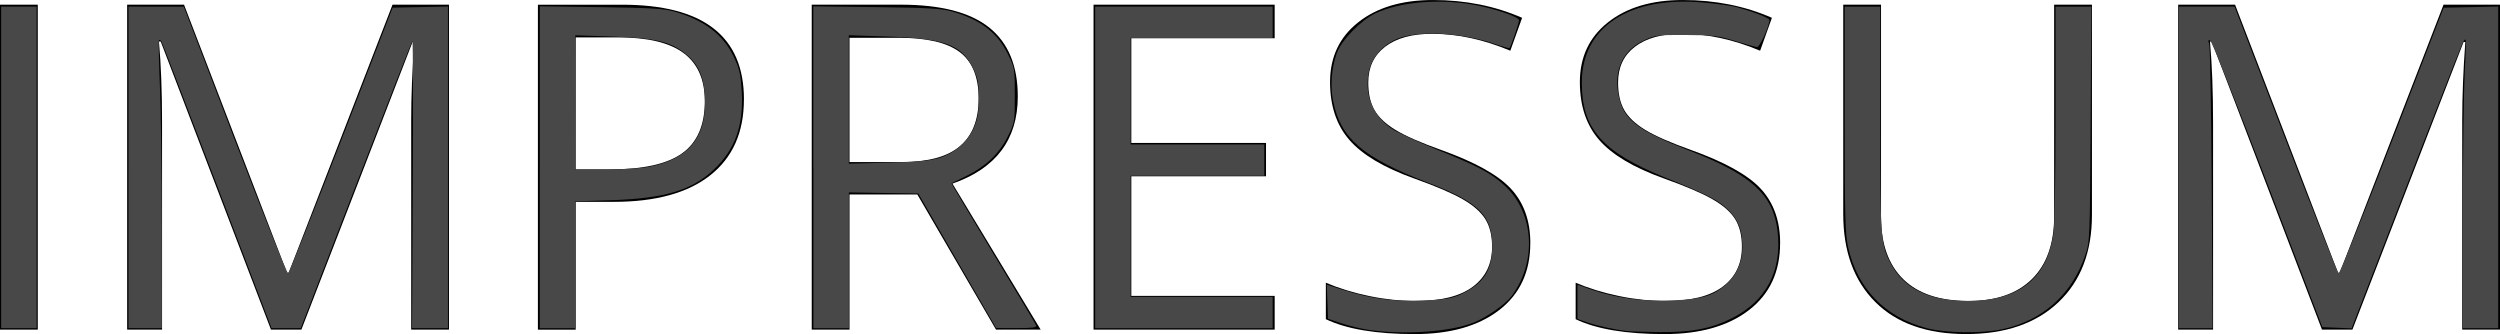 <?xml version="1.0" encoding="UTF-8" standalone="no"?>
<!-- Created with Inkscape (http://www.inkscape.org/) -->

<svg
   xmlns:dc="http://purl.org/dc/elements/1.1/"
   xmlns:cc="http://creativecommons.org/ns#"
   xmlns:rdf="http://www.w3.org/1999/02/22-rdf-syntax-ns#"
   xmlns:svg="http://www.w3.org/2000/svg"
   xmlns="http://www.w3.org/2000/svg"
   xmlns:sodipodi="http://sodipodi.sourceforge.net/DTD/sodipodi-0.dtd"
   xmlns:inkscape="http://www.inkscape.org/namespaces/inkscape"
   width="74.837"
   height="10"
   id="svg4742"
   version="1.1"
   inkscape:version="0.48.4 r9939"
   sodipodi:docname="impressum.png">
  <defs
     id="defs4744" />
  <sodipodi:namedview
     id="base"
     pagecolor="#ffffff"
     bordercolor="#666666"
     borderopacity="1.0"
     inkscape:pageopacity="0.0"
     inkscape:pageshadow="2"
     inkscape:zoom="16"
     inkscape:cx="39.971396"
     inkscape:cy="-0.76134507"
     inkscape:document-units="px"
     inkscape:current-layer="layer1"
     showgrid="false"
     fit-margin-top="0"
     fit-margin-left="0"
     fit-margin-right="0"
     fit-margin-bottom="0"
     inkscape:window-width="1680"
     inkscape:window-height="987"
     inkscape:window-x="-8"
     inkscape:window-y="-8"
     inkscape:window-maximized="1" />
  <g
     inkscape:label="Layer 1"
     inkscape:groupmode="layer"
     id="layer1"
     transform="translate(-75.354,-337.038)">
    <g
       style="font-size:13.626px;font-style:normal;font-variant:normal;font-weight:normal;font-stretch:normal;line-height:125%;letter-spacing:0px;word-spacing:0px;fill:#000000;fill-opacity:1;stroke:none;font-family:Open Sans;-inkscape-font-specification:Open Sans"
       id="text4750">
      <path
         d="m 75.354,346.905 0,-9.727 1.131,0 0,9.727 z"
         style=""
         id="path5317" />
      <path
         d="m 83.465,346.905 -3.3,-8.623 -0.053,0 c 0.062,0.683 0.093,1.495 0.093,2.435 l 0,6.188 -1.045,0 0,-9.727 1.703,0 3.081,8.024 0.053,0 3.107,-8.024 1.69,0 0,9.727 -1.131,0 0,-6.267 c -9e-6,-0.719 0.031,-1.499 0.093,-2.342 l -0.053,0 -3.327,8.609 z"
         style=""
         id="path5319" />
      <path
         d="m 97.623,340.013 c -7e-6,0.985 -0.336,1.742 -1.008,2.272 -0.672,0.53 -1.633,0.795 -2.884,0.795 l -1.144,0 0,3.826 -1.131,0 0,-9.727 2.522,0 c 2.431,1e-5 3.646,0.945 3.646,2.834 z m -5.037,2.096 1.018,0 c 1.002,1e-5 1.728,-0.162 2.176,-0.486 0.448,-0.324 0.672,-0.843 0.672,-1.557 -6e-6,-0.643 -0.211,-1.122 -0.632,-1.437 -0.421,-0.315 -1.078,-0.472 -1.969,-0.472 l -1.264,0 z"
         style=""
         id="path5321" />
      <path
         d="m 100.784,342.86 0,4.045 -1.131,0 0,-9.727 2.668,0 c 1.193,1e-5 2.075,0.228 2.645,0.685 0.57,0.457 0.855,1.144 0.855,2.063 -10e-6,1.286 -0.652,2.156 -1.956,2.608 l 2.641,4.371 -1.337,0 -2.355,-4.045 z m 0,-0.971 1.55,0 c 0.798,1e-5 1.384,-0.159 1.756,-0.476 0.373,-0.317 0.559,-0.793 0.559,-1.427 -1e-5,-0.643 -0.19,-1.107 -0.569,-1.391 -0.379,-0.284 -0.988,-0.426 -1.826,-0.426 l -1.47,0 z"
         style=""
         id="path5323" />
      <path
         d="m 113.511,346.905 -5.422,0 0,-9.727 5.422,0 0,1.005 -4.291,0 0,3.134 4.032,0 0,0.998 -4.032,0 0,3.58 4.291,0 z"
         style=""
         id="path5325" />
      <path
         d="m 121.163,344.317 c -1e-5,0.856 -0.31,1.524 -0.931,2.003 -0.621,0.479 -1.464,0.719 -2.528,0.719 -1.153,0 -2.04,-0.149 -2.661,-0.446 l 0,-1.091 c 0.399,0.169 0.834,0.302 1.304,0.399 0.47,0.098 0.936,0.146 1.397,0.146 0.754,0 1.322,-0.143 1.703,-0.429 0.381,-0.286 0.572,-0.684 0.572,-1.194 0,-0.337 -0.068,-0.613 -0.203,-0.828 -0.135,-0.215 -0.361,-0.414 -0.679,-0.595 -0.317,-0.182 -0.8,-0.388 -1.447,-0.619 -0.905,-0.324 -1.551,-0.707 -1.939,-1.151 -0.388,-0.444 -0.582,-1.022 -0.582,-1.737 0,-0.75 0.282,-1.346 0.845,-1.79 0.563,-0.444 1.308,-0.665 2.236,-0.665 0.967,10e-6 1.856,0.177 2.668,0.532 l -0.353,0.985 c -0.803,-0.337 -1.584,-0.506 -2.342,-0.506 -0.599,10e-6 -1.067,0.129 -1.404,0.386 -0.337,0.257 -0.506,0.614 -0.506,1.071 0,0.337 0.062,0.613 0.186,0.828 0.124,0.215 0.334,0.413 0.629,0.592 0.295,0.18 0.746,0.378 1.354,0.595 1.02,0.364 1.722,0.754 2.106,1.171 0.384,0.417 0.576,0.958 0.576,1.623 z"
         style=""
         id="path5327" />
      <path
         d="m 128.641,344.317 c 0,0.856 -0.31,1.524 -0.931,2.003 -0.621,0.479 -1.464,0.719 -2.528,0.719 -1.153,0 -2.04,-0.149 -2.661,-0.446 l 0,-1.091 c 0.399,0.169 0.834,0.302 1.304,0.399 0.47,0.098 0.936,0.146 1.397,0.146 0.754,0 1.322,-0.143 1.703,-0.429 0.381,-0.286 0.572,-0.684 0.572,-1.194 -1e-5,-0.337 -0.068,-0.613 -0.203,-0.828 -0.135,-0.215 -0.362,-0.414 -0.679,-0.595 -0.317,-0.182 -0.8,-0.388 -1.447,-0.619 -0.905,-0.324 -1.551,-0.707 -1.939,-1.151 -0.388,-0.444 -0.582,-1.022 -0.582,-1.737 0,-0.75 0.282,-1.346 0.845,-1.79 0.563,-0.444 1.308,-0.665 2.236,-0.665 0.967,10e-6 1.856,0.177 2.668,0.532 l -0.353,0.985 c -0.803,-0.337 -1.583,-0.506 -2.342,-0.506 -0.599,10e-6 -1.067,0.129 -1.404,0.386 -0.337,0.257 -0.506,0.614 -0.506,1.071 0,0.337 0.062,0.613 0.186,0.828 0.124,0.215 0.334,0.413 0.629,0.592 0.295,0.18 0.746,0.378 1.354,0.595 1.02,0.364 1.722,0.754 2.106,1.171 0.384,0.417 0.576,0.958 0.576,1.623 z"
         style=""
         id="path5329" />
      <path
         d="m 137.976,337.178 0,6.294 c -10e-6,1.109 -0.335,1.98 -1.005,2.615 -0.67,0.634 -1.59,0.951 -2.761,0.951 -1.171,0 -2.077,-0.319 -2.718,-0.958 -0.641,-0.639 -0.961,-1.517 -0.961,-2.635 l 0,-6.267 1.131,0 0,6.347 c 0,0.812 0.222,1.435 0.665,1.87 0.444,0.435 1.096,0.652 1.956,0.652 0.821,0 1.453,-0.218 1.896,-0.655 0.444,-0.437 0.665,-1.063 0.665,-1.88 l 0,-6.334 z"
         style=""
         id="path5331" />
      <path
         d="m 144.862,346.905 -3.3,-8.623 -0.053,0 c 0.062,0.683 0.093,1.495 0.093,2.435 l 0,6.188 -1.045,0 0,-9.727 1.703,0 3.081,8.024 0.053,0 3.107,-8.024 1.69,0 0,9.727 -1.131,0 0,-6.267 c -1e-5,-0.719 0.031,-1.499 0.093,-2.342 l -0.053,0 -3.327,8.609 z"
         style=""
         id="path5333" />
    </g>
    <path
       style="fill:#484849;fill-opacity:1;stroke:none"
       d="m 3.846,5.011 0,-4.813 0.828,0.001 0.828,0.001 1.53,3.999 c 0.842,2.199 1.558,3.99 1.591,3.979 0.033,-0.011 0.751,-1.804 1.595,-3.985 l 1.535,-3.964 0.828,-0.017 0.828,-0.017 0,4.814 0,4.814 -0.537,0 -0.537,0 0.022,-4.307 c 0.012,-2.369 0.006,-4.297 -0.012,-4.285 -0.019,0.012 -0.778,1.949 -1.688,4.306 l -1.653,4.285 -0.438,-3.125e-4 -0.438,-3.125e-4 -1.625,-4.255 C 5.609,3.228 4.858,1.281 4.834,1.242 c -0.024,-0.039 -0.057,-0.057 -0.074,-0.041 -0.017,0.017 -0.005,0.635 0.026,1.373 0.031,0.739 0.057,2.672 0.058,4.296 l 0.002,2.953 -0.5,0 -0.5,0 0,-4.812 z"
       id="path5347"
       inkscape:connector-curvature="0"
       transform="translate(75.354,337.038)" />
    <path
       style="fill:#484849;fill-opacity:1;stroke:none"
       d="m 0.034,5.011 0,-4.813 0.531,0 0.531,0 0,4.813 0,4.812 -0.531,0 -0.531,0 0,-4.812 z"
       id="path5349"
       inkscape:connector-curvature="0"
       transform="translate(75.354,337.038)" />
    <path
       style="fill:#484849;fill-opacity:1;stroke:none"
       d="m 16.159,5.006 0,-4.817 1.828,0.025 c 1.47,0.02 1.899,0.046 2.192,0.13 0.919,0.265 1.479,0.696 1.802,1.387 0.157,0.336 0.195,0.51 0.223,1.02 0.056,1.016 -0.198,1.721 -0.836,2.325 -0.66,0.624 -1.476,0.866 -3.101,0.918 l -1.047,0.034 0,1.898 0,1.898 -0.531,0 -0.531,0 0,-4.817 z m 3.321,-0.023 C 20.587,4.749 21.1,4.152 21.104,3.093 21.106,2.422 20.961,2.005 20.618,1.695 20.129,1.253 19.698,1.141 18.3,1.093 l -1.078,-0.037 0,2.009 0,2.009 0.922,-0.001 c 0.549,-6.468e-4 1.089,-0.037 1.336,-0.089 z"
       id="path5351"
       inkscape:connector-curvature="0"
       transform="translate(75.354,337.038)" />
    <path
       style="fill:#484849;fill-opacity:1;stroke:none"
       d="m 24.346,5.007 0,-4.817 1.891,0.023 c 1.557,0.019 1.957,0.043 2.266,0.132 0.853,0.246 1.349,0.626 1.67,1.277 0.2,0.407 0.205,0.437 0.205,1.231 0,0.801 -0.003,0.82 -0.213,1.239 -0.258,0.514 -0.665,0.899 -1.245,1.179 -0.229,0.11 -0.425,0.206 -0.435,0.213 -0.01,0.007 0.548,0.95 1.242,2.096 0.693,1.146 1.274,2.119 1.291,2.163 0.024,0.062 -0.11,0.079 -0.585,0.078 l -0.616,-0.002 -1.164,-2.013 -1.164,-2.013 -1.039,-0.017 -1.039,-0.017 0,2.033 0,2.033 -0.531,0 -0.531,0 0,-4.817 z m 3.767,-0.278 c 0.468,-0.144 0.86,-0.488 1.044,-0.916 0.111,-0.258 0.141,-0.446 0.141,-0.878 0,-0.481 -0.023,-0.595 -0.179,-0.909 C 28.774,1.334 28.272,1.152 26.55,1.093 l -1.141,-0.039 0,1.923 0,1.923 1.172,-0.03 c 0.878,-0.022 1.262,-0.058 1.533,-0.141 z"
       id="path5355"
       inkscape:connector-curvature="0"
       transform="translate(75.354,337.038)" />
    <path
       style="fill:#484849;fill-opacity:1;stroke:none"
       d="m 32.784,5.011 0,-4.813 2.656,0 2.656,0 0,0.469 0,0.469 -2.125,0 -2.125,0 0,1.594 0,1.594 2,0 2,0 0,0.469 0,0.469 -2,0 -2,0 0,1.812 0,1.812 2.125,0 2.125,0 0,0.469 0,0.469 -2.656,0 -2.656,0 0,-4.812 z"
       id="path5357"
       inkscape:connector-curvature="0"
       transform="translate(75.354,337.038)" />
    <path
       style="fill:#484849;fill-opacity:1;stroke:none"
       d="M 40.979,9.876 C 40.76,9.845 40.394,9.757 40.167,9.681 L 39.753,9.543 39.735,9.033 39.717,8.523 40.178,8.67 c 0.851,0.27 1.5,0.359 2.387,0.326 0.645,-0.024 0.874,-0.058 1.112,-0.162 C 44.398,8.515 44.672,8.108 44.669,7.358 44.666,6.447 44.267,6.054 42.758,5.473 40.792,4.716 40.127,4.144 39.906,3.022 c -0.088,-0.447 -0.05,-0.963 0.105,-1.417 0.132,-0.387 0.729,-1.005 1.168,-1.209 0.716,-0.332 1.845,-0.437 2.872,-0.265 0.629,0.105 1.421,0.369 1.421,0.474 0,0.08 -0.24,0.78 -0.286,0.834 -0.01,0.012 -0.196,-0.04 -0.413,-0.115 -0.931,-0.324 -2.125,-0.414 -2.805,-0.212 -0.493,0.146 -0.894,0.561 -0.99,1.025 -0.143,0.691 0.108,1.319 0.686,1.716 0.157,0.108 0.762,0.388 1.344,0.622 1.242,0.5 1.637,0.711 2.049,1.095 0.871,0.812 0.954,2.278 0.187,3.3 -0.18,0.24 -0.754,0.638 -1.138,0.789 -0.701,0.275 -2.061,0.37 -3.126,0.217 l 0,0 z"
       id="path5359"
       inkscape:connector-curvature="0"
       transform="translate(75.354,337.038)" />
    <path
       style="fill:#484849;fill-opacity:1;stroke:none"
       d="M 48.69,9.909 C 48.334,9.868 47.814,9.753 47.518,9.651 l -0.297,-0.102 0,-0.513 0,-0.513 0.425,0.148 c 0.716,0.249 1.509,0.356 2.387,0.323 0.891,-0.034 1.232,-0.13 1.61,-0.454 0.334,-0.286 0.515,-0.684 0.515,-1.131 0,-0.511 -0.112,-0.813 -0.414,-1.115 C 51.446,5.996 51.141,5.838 49.846,5.314 47.946,4.543 47.34,3.847 47.352,2.449 c 0.014,-1.656 1.444,-2.58 3.667,-2.371 0.369,0.035 0.784,0.091 0.921,0.126 0.495,0.125 1.031,0.332 1.028,0.397 C 52.956,0.809 52.676,1.417 52.594,1.409 52.544,1.404 52.25,1.322 51.94,1.226 51.44,1.072 51.278,1.052 50.471,1.048 c -0.853,-0.005 -0.927,0.005 -1.257,0.159 -0.697,0.327 -0.961,1.011 -0.712,1.848 0.168,0.567 0.64,0.901 2.027,1.437 1.893,0.731 2.554,1.33 2.682,2.425 0.139,1.196 -0.341,2.102 -1.388,2.62 -0.62,0.306 -1.195,0.414 -2.152,0.403 -0.436,-0.005 -0.877,-0.019 -0.98,-0.031 z"
       id="path5361"
       inkscape:connector-curvature="0"
       transform="translate(75.354,337.038)" />
    <path
       style="fill:#484849;fill-opacity:1;stroke:none"
       d="M 57.672,9.822 C 56.433,9.498 55.603,8.643 55.323,7.405 55.236,7.02 55.221,6.47 55.221,3.577 l 0,-3.378 0.531,0 0.531,0 0,3.341 c 0,3.525 0.016,3.755 0.291,4.302 0.398,0.789 1.155,1.168 2.334,1.168 1.509,0 2.35,-0.654 2.557,-1.99 0.042,-0.273 0.068,-1.64 0.068,-3.63 l 0,-3.191 0.535,0 0.535,0 -0.021,3.516 c -0.02,3.436 -0.024,3.525 -0.159,3.922 -0.402,1.182 -1.279,1.962 -2.495,2.22 -0.612,0.13 -1.695,0.113 -2.257,-0.034 l 0,0 z"
       id="path5363"
       inkscape:connector-curvature="0"
       transform="translate(75.354,337.038)" />
    <path
       style="fill:#484849;fill-opacity:1;stroke:none"
       d="m 65.221,5.011 0,-4.813 0.835,0 0.835,0 1.529,3.981 c 0.841,2.189 1.555,3.989 1.587,4 0.032,0.011 0.753,-1.774 1.601,-3.965 l 1.543,-3.984 0.816,-0.017 0.816,-0.017 0,4.814 0,4.814 -0.531,0 -0.531,0 0.004,-3.359 c 0.002,-1.848 0.027,-3.781 0.056,-4.297 0.029,-0.516 0.041,-0.949 0.028,-0.964 -0.06,-0.064 0.089,-0.44 -3.19,8.044 l -0.224,0.581 -0.438,-0.018 -0.438,-0.018 -1.638,-4.278 C 66.98,3.162 66.205,1.225 66.16,1.21 c -0.061,-0.02 -0.069,0.004 -0.03,0.09 0.029,0.065 0.064,2.009 0.078,4.321 l 0.025,4.203 -0.506,0 -0.506,0 0,-4.812 z"
       id="path5365"
       inkscape:connector-curvature="0"
       transform="translate(75.354,337.038)" />
  </g>
</svg>
